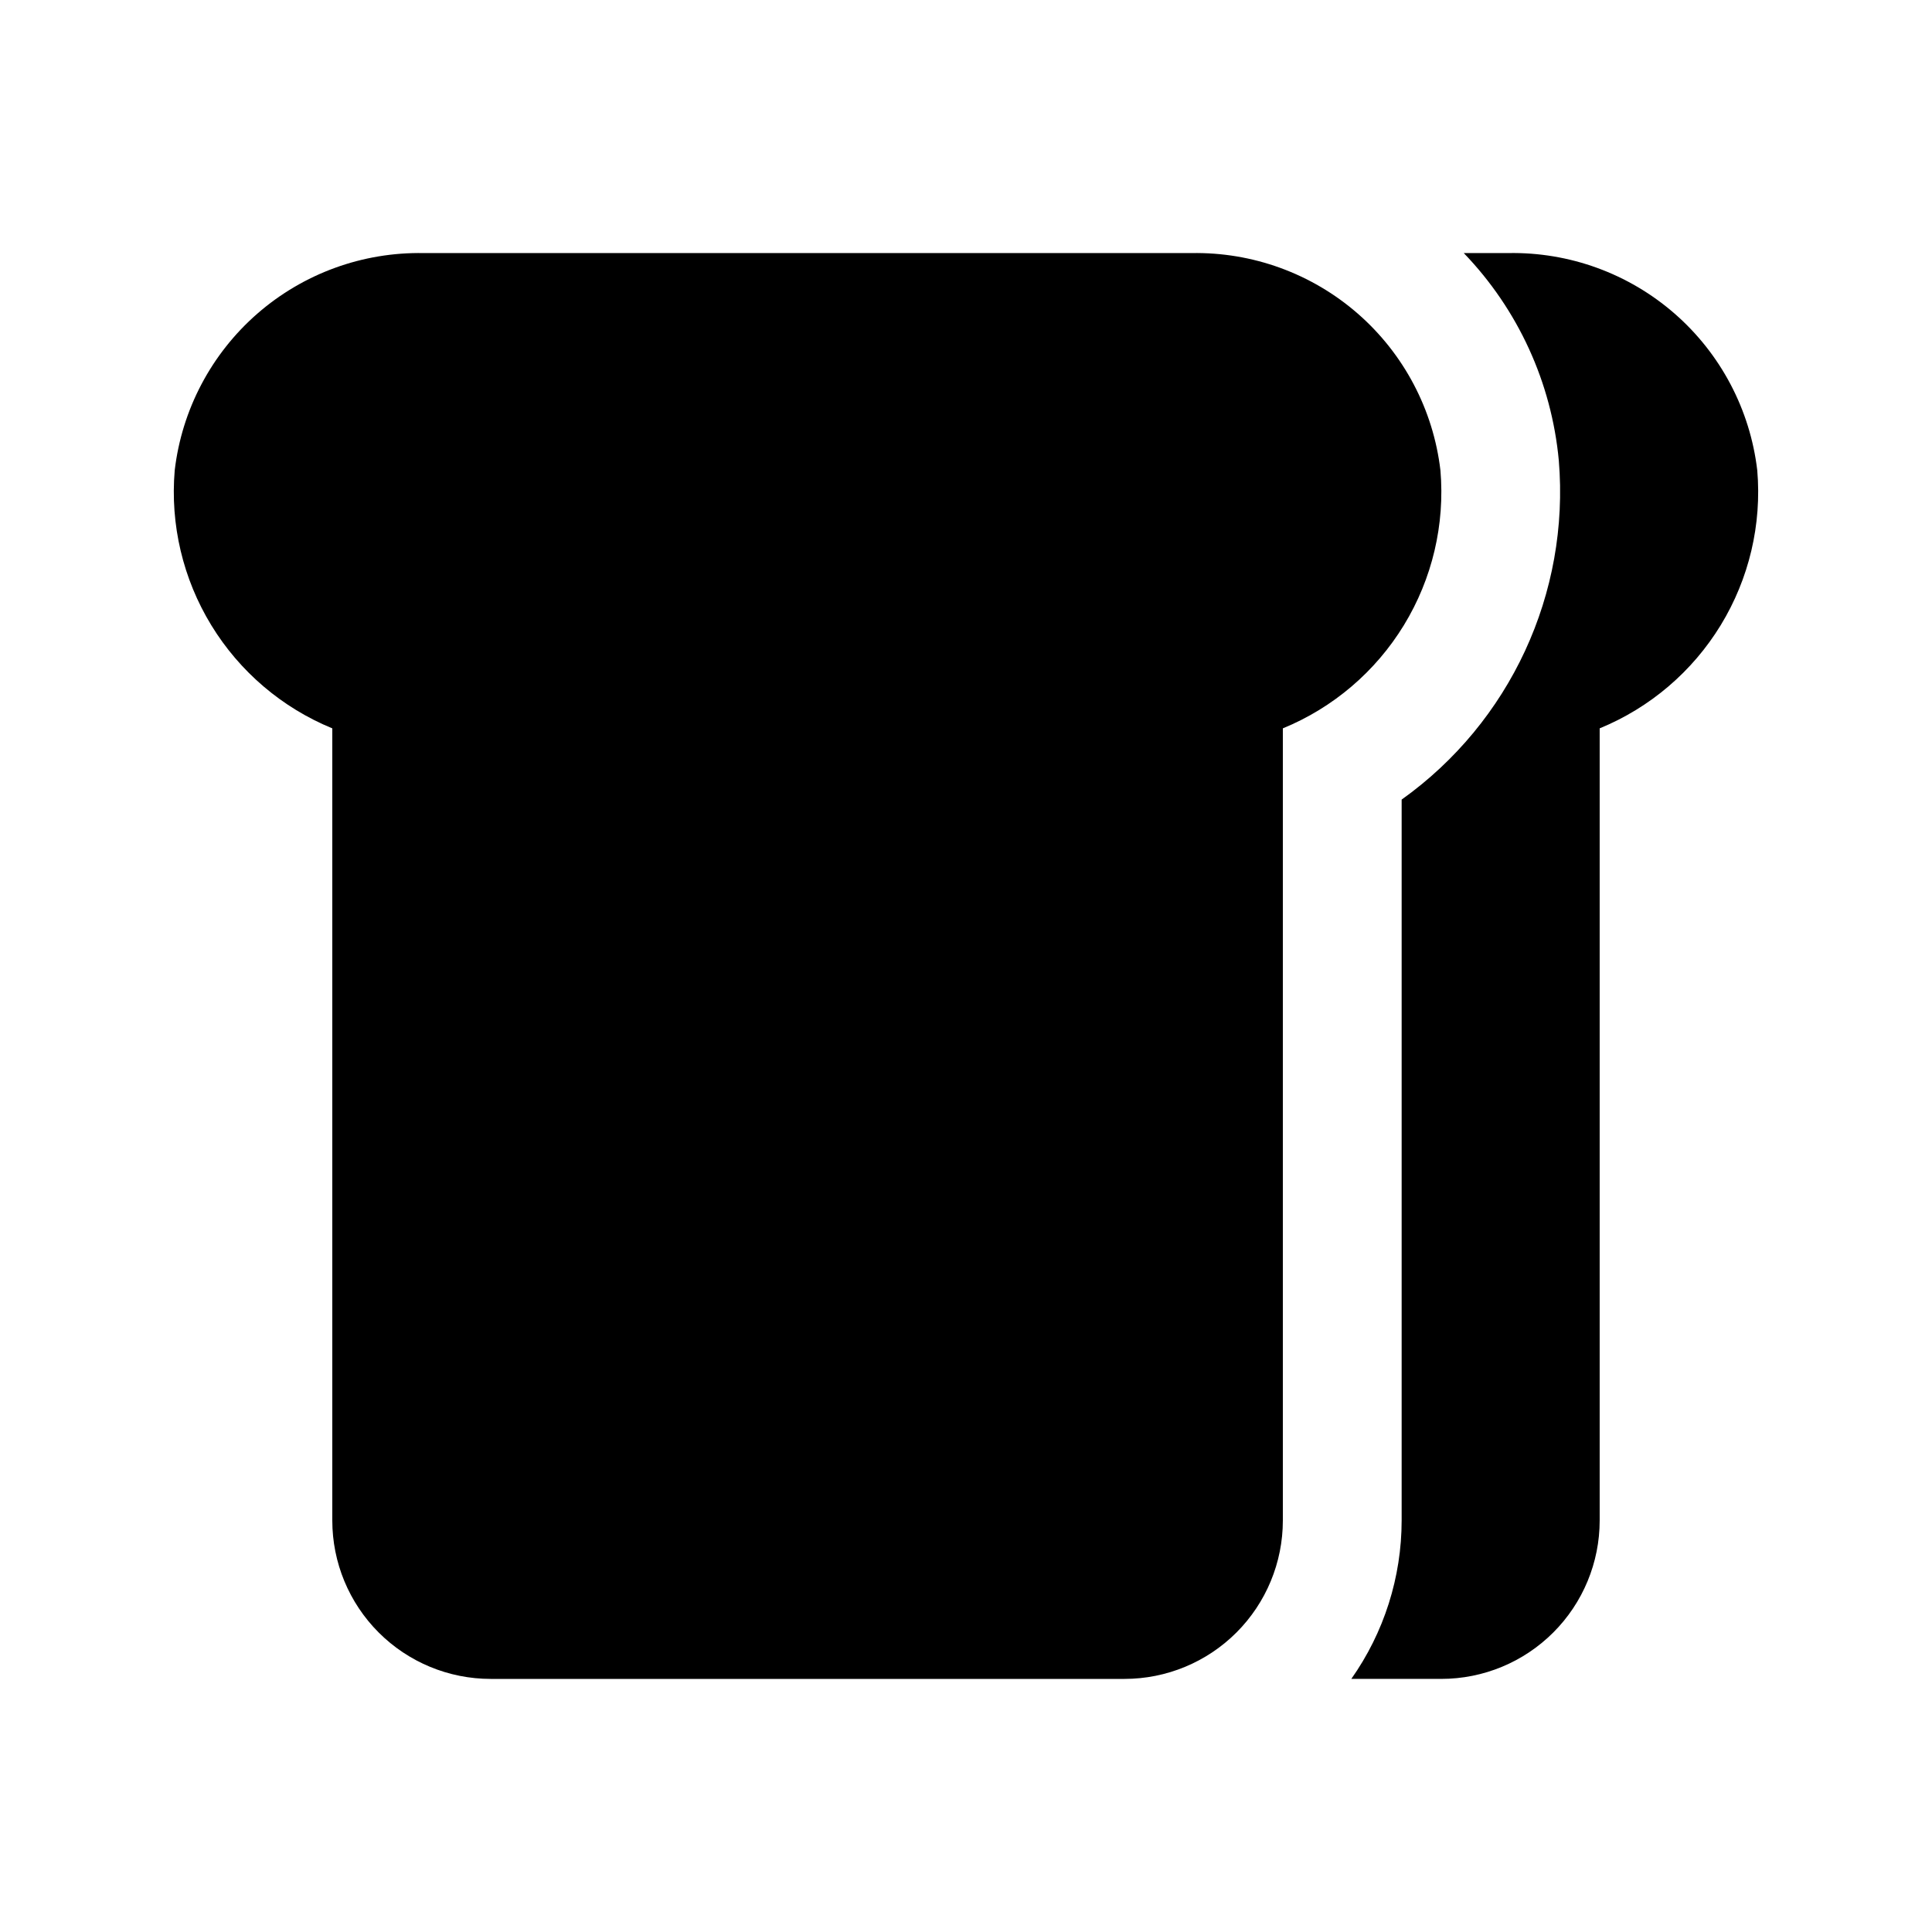 <?xml version="1.0" encoding="UTF-8"?>
<!-- Uploaded to: SVG Repo, www.svgrepo.com, Generator: SVG Repo Mixer Tools -->
<svg fill="#000000" width="800px" height="800px" version="1.1" viewBox="144 144 512 512" xmlns="http://www.w3.org/2000/svg">
 <path d="m190.3 268.66c1.887-16.078 9.688-30.883 21.887-41.531 12.203-10.645 27.926-16.367 44.113-16.059h203.43c16.188-0.309 31.914 5.414 44.113 16.059 12.199 10.648 20 25.453 21.887 41.531 1.219 14.355-2.176 28.727-9.684 41.02-7.512 12.297-18.746 21.875-32.078 27.344v209.92c0 11.137-4.422 21.816-12.297 29.688-7.871 7.875-18.551 12.297-29.684 12.297h-167.94c-11.137 0-21.816-4.422-29.688-12.297-7.875-7.871-12.297-18.551-12.297-29.688v-209.92c-13.328-5.469-24.566-15.047-32.074-27.344-7.512-12.293-10.906-26.664-9.688-41.02zm325.15 87.242v191.04c-0.008 15.035-4.668 29.699-13.336 41.984h23.832c11.137 0 21.816-4.422 29.688-12.297 7.875-7.871 12.297-18.551 12.297-29.688v-209.92c13.328-5.469 24.566-15.047 32.078-27.344 7.508-12.293 10.902-26.664 9.684-41.02-1.887-16.078-9.688-30.883-21.887-41.531-12.199-10.645-27.926-16.367-44.113-16.059h-11.781c14.387 14.941 23.27 34.328 25.188 54.98 2.926 35.199-12.898 69.336-41.648 89.852z"/>
</svg>